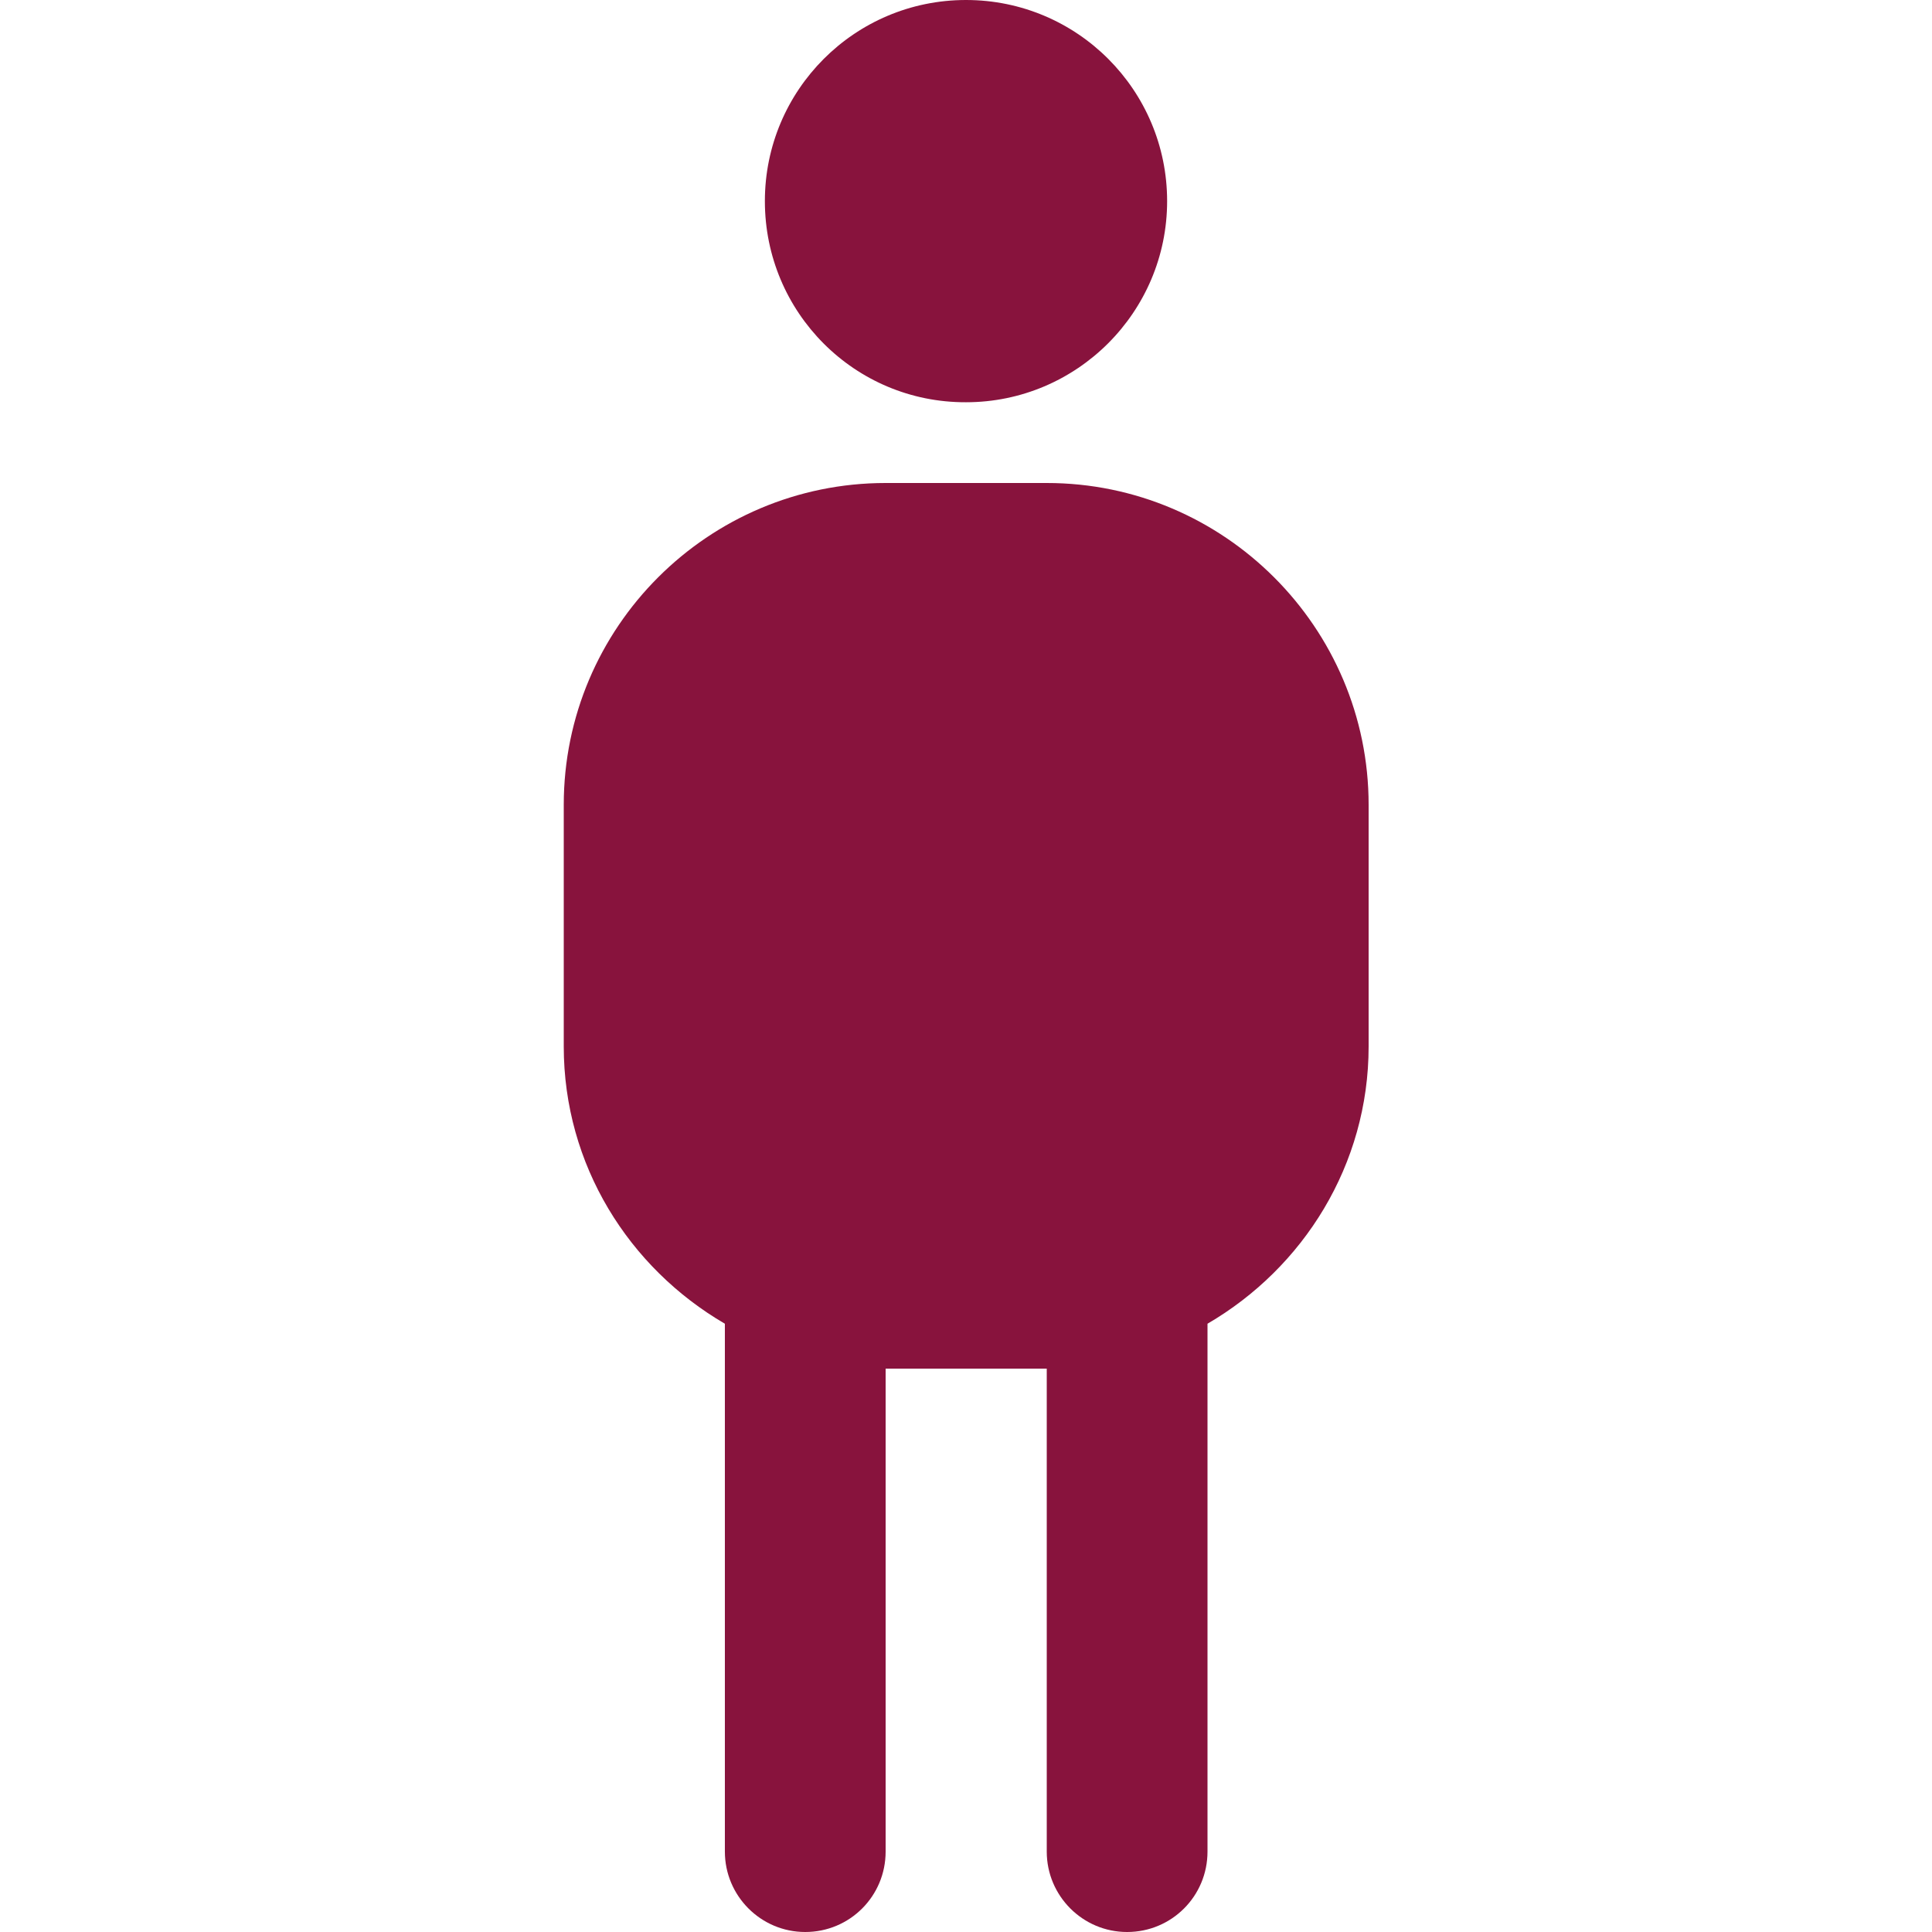 <?xml version="1.0" encoding="utf-8"?>
<!-- Generator: Adobe Illustrator 28.0.0, SVG Export Plug-In . SVG Version: 6.00 Build 0)  -->
<svg version="1.1" id="Layer_1" xmlns="http://www.w3.org/2000/svg" xmlns:xlink="http://www.w3.org/1999/xlink" x="0px" y="0px"
	 viewBox="0 0 512 512" style="enable-background:new 0 0 512 512;" xml:space="preserve">
<style type="text/css">
	.st0{fill:#88133D;}
</style>
<path class="st0" d="M202.7,53.3C202.7,23.9,226.5,0,256,0c29.5,0,53.3,23.9,53.3,53.3s-23.9,53.3-53.3,53.3
	C226.5,106.7,202.7,82.8,202.7,53.3z M362.7,213.3v64c0,31.4-17.3,58.7-42.7,73.5v139.9c0,11.8-9.5,21.3-21.3,21.3
	c-11.8,0-21.3-9.6-21.3-21.3v-128h-42.7v128c0,11.8-9.5,21.3-21.3,21.3c-11.8,0-21.3-9.6-21.3-21.3V350.8
	c-25.4-14.8-42.7-42-42.7-73.5v-64c0-47.1,38.3-85.3,85.3-85.3h42.7C324.4,128,362.7,166.3,362.7,213.3z"/>
</svg>
